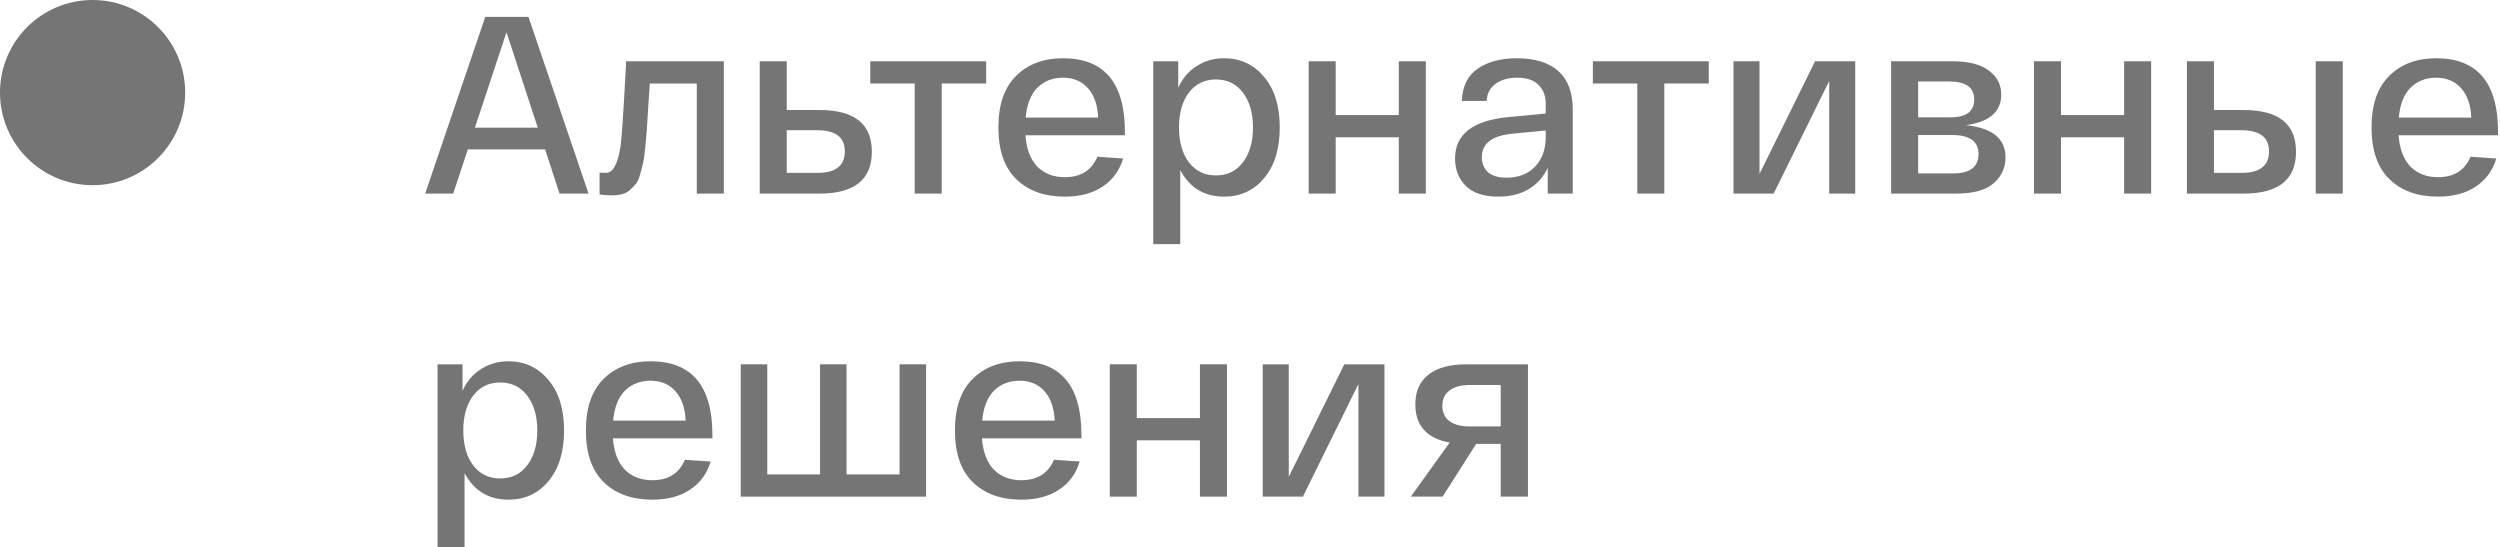 <?xml version="1.0" encoding="UTF-8"?> <svg xmlns="http://www.w3.org/2000/svg" width="297" height="65" viewBox="0 0 297 65" fill="none"> <path d="M66.47 23L64.76 17.75H55.58L53.84 23H50.51L57.65 2H62.78L69.92 23H66.47ZM60.17 3.83L56.42 15.17H63.89L60.17 3.83Z" fill="#757575"></path> <path d="M74.38 7.28H85.99V23H82.78V9.92H77.2C77.14 10.66 77.07 11.69 76.99 13.01C76.93 14.13 76.88 14.95 76.84 15.47C76.8 15.97 76.74 16.64 76.66 17.48C76.58 18.3 76.5 18.9 76.42 19.28C76.34 19.64 76.22 20.1 76.06 20.66C75.92 21.2 75.75 21.59 75.55 21.83C75.37 22.05 75.14 22.29 74.86 22.55C74.58 22.81 74.26 22.98 73.9 23.06C73.54 23.16 73.13 23.21 72.67 23.21C72.13 23.21 71.65 23.17 71.23 23.09V20.51C71.45 20.53 71.7 20.54 71.98 20.54C72.82 20.54 73.4 19.49 73.72 17.39C73.86 16.39 74.06 13.44 74.32 8.54C74.34 8.1 74.36 7.68 74.38 7.28Z" fill="#757575"></path> <path d="M97.335 13.07C101.496 13.07 103.576 14.72 103.576 18.02C103.576 21.34 101.496 23 97.335 23H90.255V7.28H93.466V13.07H97.335ZM97.096 20.54C99.275 20.54 100.366 19.69 100.366 17.99C100.366 16.31 99.275 15.47 97.096 15.47H93.466V20.54H97.096Z" fill="#757575"></path> <path d="M103.386 9.92V7.28H117.156V9.92H111.876V23H108.666V9.92H103.386Z" fill="#757575"></path> <path d="M118.609 15.14C118.609 12.44 119.309 10.4 120.709 9.02C122.109 7.62 123.969 6.92 126.289 6.92C131.189 6.92 133.639 9.84 133.639 15.68V16.07H121.819C121.939 17.69 122.409 18.93 123.229 19.79C124.069 20.63 125.159 21.05 126.499 21.05C128.399 21.05 129.689 20.24 130.369 18.62L133.429 18.83C133.009 20.25 132.199 21.36 130.999 22.16C129.819 22.96 128.319 23.36 126.499 23.36C124.079 23.36 122.159 22.67 120.739 21.29C119.319 19.91 118.609 17.86 118.609 15.14ZM121.849 13.97H130.459C130.399 12.49 129.999 11.33 129.259 10.49C128.519 9.65 127.529 9.23 126.289 9.23C125.049 9.23 124.029 9.63 123.229 10.43C122.449 11.23 121.989 12.41 121.849 13.97Z" fill="#757575"></path> <path d="M137.005 29V7.28H139.975V10.43C140.475 9.31 141.205 8.45 142.165 7.85C143.125 7.23 144.205 6.92 145.405 6.92C147.365 6.92 148.955 7.66 150.175 9.14C151.415 10.6 152.035 12.6 152.035 15.14C152.035 17.68 151.415 19.69 150.175 21.17C148.955 22.63 147.375 23.36 145.435 23.36C143.075 23.36 141.335 22.31 140.215 20.21V29H137.005ZM141.235 11C140.455 12.04 140.065 13.42 140.065 15.14C140.065 16.86 140.455 18.24 141.235 19.28C142.035 20.32 143.105 20.84 144.445 20.84C145.805 20.84 146.875 20.32 147.655 19.28C148.455 18.24 148.855 16.86 148.855 15.14C148.855 13.42 148.455 12.04 147.655 11C146.875 9.96 145.805 9.44 144.445 9.44C143.105 9.44 142.035 9.96 141.235 11Z" fill="#757575"></path> <path d="M155.469 23V7.28H158.679V13.67H166.179V7.28H169.389V23H166.179V16.31H158.679V23H155.469Z" fill="#757575"></path> <path d="M172.86 18.83C172.86 15.95 174.97 14.31 179.19 13.91L183.63 13.49V12.29C183.63 11.37 183.34 10.63 182.76 10.07C182.2 9.51 181.35 9.23 180.21 9.23C179.19 9.23 178.35 9.47 177.69 9.95C177.03 10.41 176.67 11.09 176.61 11.99H173.67C173.73 10.25 174.36 8.97 175.56 8.15C176.76 7.33 178.31 6.92 180.21 6.92C182.35 6.92 183.99 7.43 185.13 8.45C186.27 9.47 186.84 10.97 186.84 12.95V23H183.87V19.94C183.37 21.02 182.62 21.86 181.62 22.46C180.62 23.06 179.41 23.36 177.99 23.36C176.29 23.36 175.01 22.94 174.15 22.1C173.29 21.26 172.86 20.17 172.86 18.83ZM176.04 18.68C176.04 19.4 176.28 19.99 176.76 20.45C177.26 20.89 178 21.11 178.98 21.11C180.4 21.11 181.53 20.67 182.37 19.79C183.21 18.89 183.63 17.74 183.63 16.34V15.5L179.61 15.89C177.23 16.13 176.04 17.06 176.04 18.68Z" fill="#757575"></path> <path d="M189.232 9.92V7.28H203.002V9.92H197.722V23H194.512V9.92H189.232Z" fill="#757575"></path> <path d="M215.63 7.28H220.4V23H217.31V9.62L210.71 23H205.94V7.28H209.03V20.66L215.63 7.28Z" fill="#757575"></path> <path d="M233.547 14.87C236.687 15.19 238.257 16.47 238.257 18.71C238.257 19.93 237.787 20.95 236.847 21.77C235.927 22.59 234.427 23 232.347 23H224.667V7.28H231.957C233.877 7.28 235.317 7.65 236.277 8.39C237.257 9.11 237.747 10.06 237.747 11.24C237.747 13.28 236.347 14.49 233.547 14.87ZM227.877 9.68V13.94H231.717C233.597 13.94 234.537 13.23 234.537 11.81C234.537 10.39 233.547 9.68 231.567 9.68H227.877ZM232.047 20.6C234.047 20.6 235.047 19.83 235.047 18.29C235.047 16.79 233.997 16.04 231.897 16.04H227.877V20.6H232.047Z" fill="#757575"></path> <path d="M241.637 23V7.28H244.847V13.67H252.347V7.28H255.557V23H252.347V16.31H244.847V23H241.637Z" fill="#757575"></path> <path d="M266.528 13.07C270.688 13.07 272.768 14.72 272.768 18.02C272.768 21.34 270.688 23 266.528 23H259.808V7.28H263.018V13.07H266.528ZM275.108 7.28H278.318V23H275.108V7.28ZM266.288 20.54C268.468 20.54 269.558 19.69 269.558 17.99C269.558 16.31 268.468 15.47 266.288 15.47H263.018V20.54H266.288Z" fill="#757575"></path> <path d="M281.739 15.14C281.739 12.44 282.439 10.4 283.839 9.02C285.239 7.62 287.099 6.92 289.419 6.92C294.319 6.92 296.769 9.84 296.769 15.68V16.07H284.949C285.069 17.69 285.539 18.93 286.359 19.79C287.199 20.63 288.289 21.05 289.629 21.05C291.529 21.05 292.819 20.24 293.499 18.62L296.559 18.83C296.139 20.25 295.329 21.36 294.129 22.16C292.949 22.96 291.449 23.36 289.629 23.36C287.209 23.36 285.289 22.67 283.869 21.29C282.449 19.91 281.739 17.86 281.739 15.14ZM284.979 13.97H293.589C293.529 12.49 293.129 11.33 292.389 10.49C291.649 9.65 290.659 9.23 289.419 9.23C288.179 9.23 287.159 9.63 286.359 10.43C285.579 11.23 285.119 12.41 284.979 13.97Z" fill="#757575"></path> <path d="M51.98 65V43.28H54.95V46.43C55.45 45.31 56.18 44.45 57.14 43.85C58.1 43.23 59.18 42.92 60.38 42.92C62.34 42.92 63.93 43.66 65.15 45.14C66.39 46.6 67.01 48.6 67.01 51.14C67.01 53.68 66.39 55.69 65.15 57.17C63.93 58.63 62.35 59.36 60.41 59.36C58.05 59.36 56.31 58.31 55.19 56.21V65H51.98ZM56.21 47C55.43 48.04 55.04 49.42 55.04 51.14C55.04 52.86 55.43 54.24 56.21 55.28C57.01 56.32 58.08 56.84 59.42 56.84C60.78 56.84 61.85 56.32 62.63 55.28C63.43 54.24 63.83 52.86 63.83 51.14C63.83 49.42 63.43 48.04 62.63 47C61.85 45.96 60.78 45.44 59.42 45.44C58.08 45.44 57.01 45.96 56.21 47Z" fill="#757575"></path> <path d="M69.604 51.14C69.604 48.44 70.304 46.4 71.704 45.02C73.104 43.62 74.964 42.92 77.284 42.92C82.184 42.92 84.634 45.84 84.634 51.68V52.07H72.814C72.934 53.69 73.404 54.93 74.224 55.79C75.064 56.63 76.154 57.05 77.494 57.05C79.394 57.05 80.684 56.24 81.364 54.62L84.424 54.83C84.004 56.25 83.194 57.36 81.994 58.16C80.814 58.96 79.314 59.36 77.494 59.36C75.074 59.36 73.154 58.67 71.734 57.29C70.314 55.91 69.604 53.86 69.604 51.14ZM72.844 49.97H81.454C81.394 48.49 80.994 47.33 80.254 46.49C79.514 45.65 78.524 45.23 77.284 45.23C76.044 45.23 75.024 45.63 74.224 46.43C73.444 47.23 72.984 48.41 72.844 49.97Z" fill="#757575"></path> <path d="M88 59V43.28H91.15V56.36H97.42V43.28H100.57V56.36H106.87V43.28H110.02V59H88Z" fill="#757575"></path> <path d="M113.446 51.14C113.446 48.44 114.146 46.4 115.546 45.02C116.946 43.62 118.806 42.92 121.126 42.92C126.026 42.92 128.476 45.84 128.476 51.68V52.07H116.656C116.776 53.69 117.246 54.93 118.066 55.79C118.906 56.63 119.996 57.05 121.336 57.05C123.236 57.05 124.526 56.24 125.206 54.62L128.266 54.83C127.846 56.25 127.036 57.36 125.836 58.16C124.656 58.96 123.156 59.36 121.336 59.36C118.916 59.36 116.996 58.67 115.576 57.29C114.156 55.91 113.446 53.86 113.446 51.14ZM116.686 49.97H125.296C125.236 48.49 124.836 47.33 124.096 46.49C123.356 45.65 122.366 45.23 121.126 45.23C119.886 45.23 118.866 45.63 118.066 46.43C117.286 47.23 116.826 48.41 116.686 49.97Z" fill="#757575"></path> <path d="M131.842 59V43.28H135.052V49.67H142.552V43.28H145.762V59H142.552V52.31H135.052V59H131.842Z" fill="#757575"></path> <path d="M159.703 43.28H164.473V59H161.383V45.62L154.783 59H150.013V43.28H153.103V56.66L159.703 43.28Z" fill="#757575"></path> <path d="M174.201 43.28H181.521V59H178.281V52.73H175.371L171.381 59H167.601L172.221 52.58C169.501 52.08 168.141 50.56 168.141 48.02C168.141 46.5 168.661 45.33 169.701 44.51C170.741 43.69 172.241 43.28 174.201 43.28ZM178.281 50.66V45.74H174.591C173.551 45.74 172.751 45.96 172.191 46.4C171.631 46.82 171.351 47.42 171.351 48.2C171.351 48.98 171.631 49.59 172.191 50.03C172.751 50.45 173.551 50.66 174.591 50.66H178.281Z" fill="#757575"></path> <circle cx="11" cy="11" r="11" fill="#757575"></circle> </svg> 
